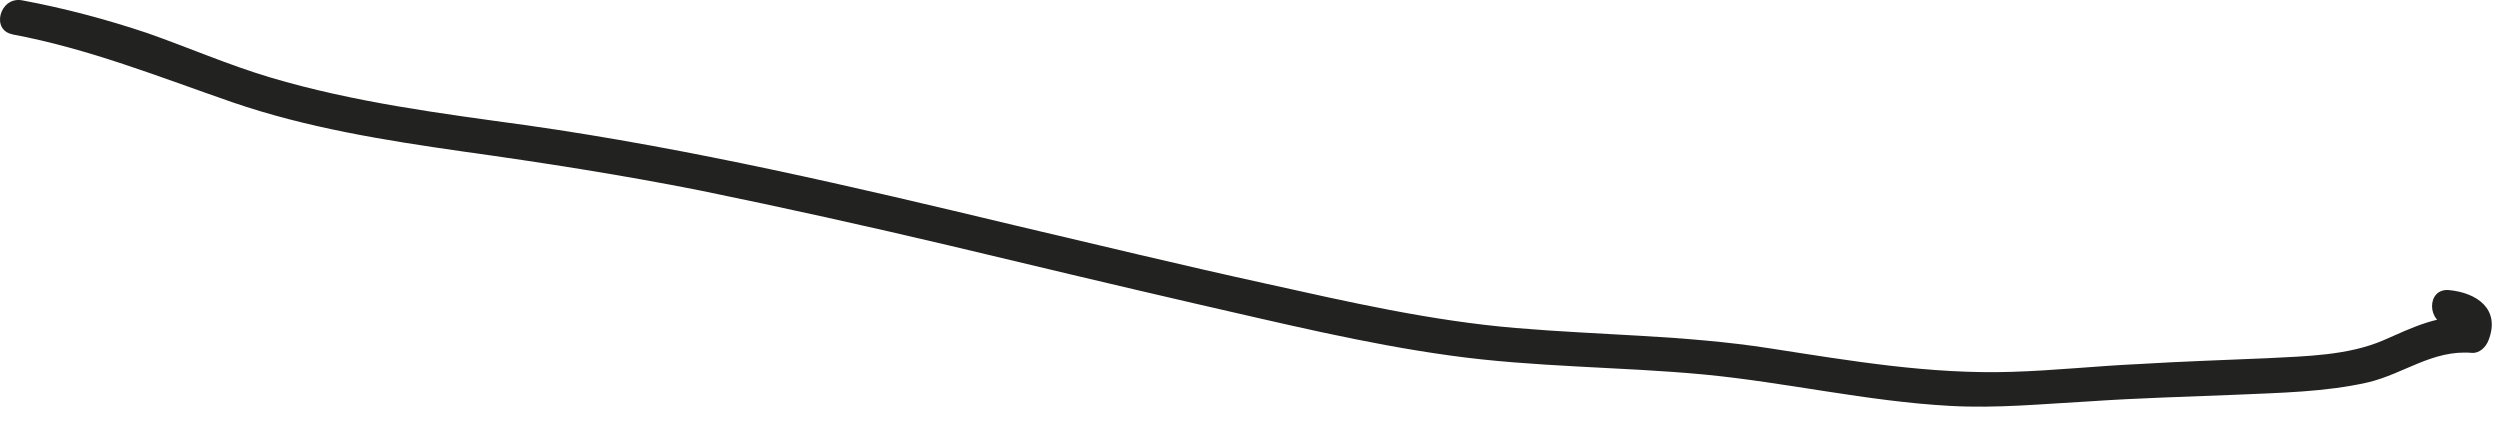 <?xml version="1.0" encoding="utf-8"?>
<svg xmlns="http://www.w3.org/2000/svg" fill="none" height="100%" overflow="visible" preserveAspectRatio="none" style="display: block;" viewBox="0 0 34 6" width="100%">
<path d="M0.165 0.467C1.212 0.663 2.161 1.045 3.164 1.392C4.175 1.739 5.231 1.908 6.287 2.059C7.378 2.211 8.461 2.38 9.534 2.593C10.661 2.824 11.788 3.074 12.915 3.34C14.033 3.607 15.151 3.874 16.269 4.132C17.405 4.39 18.558 4.675 19.721 4.835C20.865 4.995 22.028 4.986 23.172 5.093C24.29 5.2 25.39 5.458 26.517 5.52C27.156 5.556 27.786 5.493 28.425 5.458C29.082 5.413 29.738 5.396 30.395 5.369C30.998 5.342 31.619 5.333 32.205 5.2C32.693 5.084 33.083 4.755 33.616 4.799C33.722 4.808 33.811 4.719 33.846 4.622C34.006 4.203 33.687 3.981 33.305 3.945C32.995 3.919 33.004 4.399 33.305 4.426C33.314 4.426 33.42 4.426 33.429 4.444C33.394 4.408 33.412 4.417 33.385 4.488L33.616 4.31C33.163 4.275 32.817 4.452 32.409 4.63C31.93 4.835 31.362 4.844 30.847 4.871C30.262 4.897 29.676 4.915 29.09 4.951C28.514 4.977 27.937 5.04 27.36 5.057C26.251 5.093 25.16 4.906 24.068 4.737C22.924 4.559 21.77 4.559 20.617 4.461C19.463 4.364 18.337 4.106 17.21 3.856C16.074 3.607 14.938 3.332 13.802 3.065C11.611 2.54 9.41 2.024 7.165 1.704C5.994 1.543 4.814 1.392 3.678 1.054C3.11 0.885 2.56 0.645 2.001 0.449C1.442 0.262 0.874 0.111 0.298 0.004C-0.004 -0.049 -0.128 0.414 0.173 0.467H0.165Z" fill="#222221" id="Vector"/>
</svg>